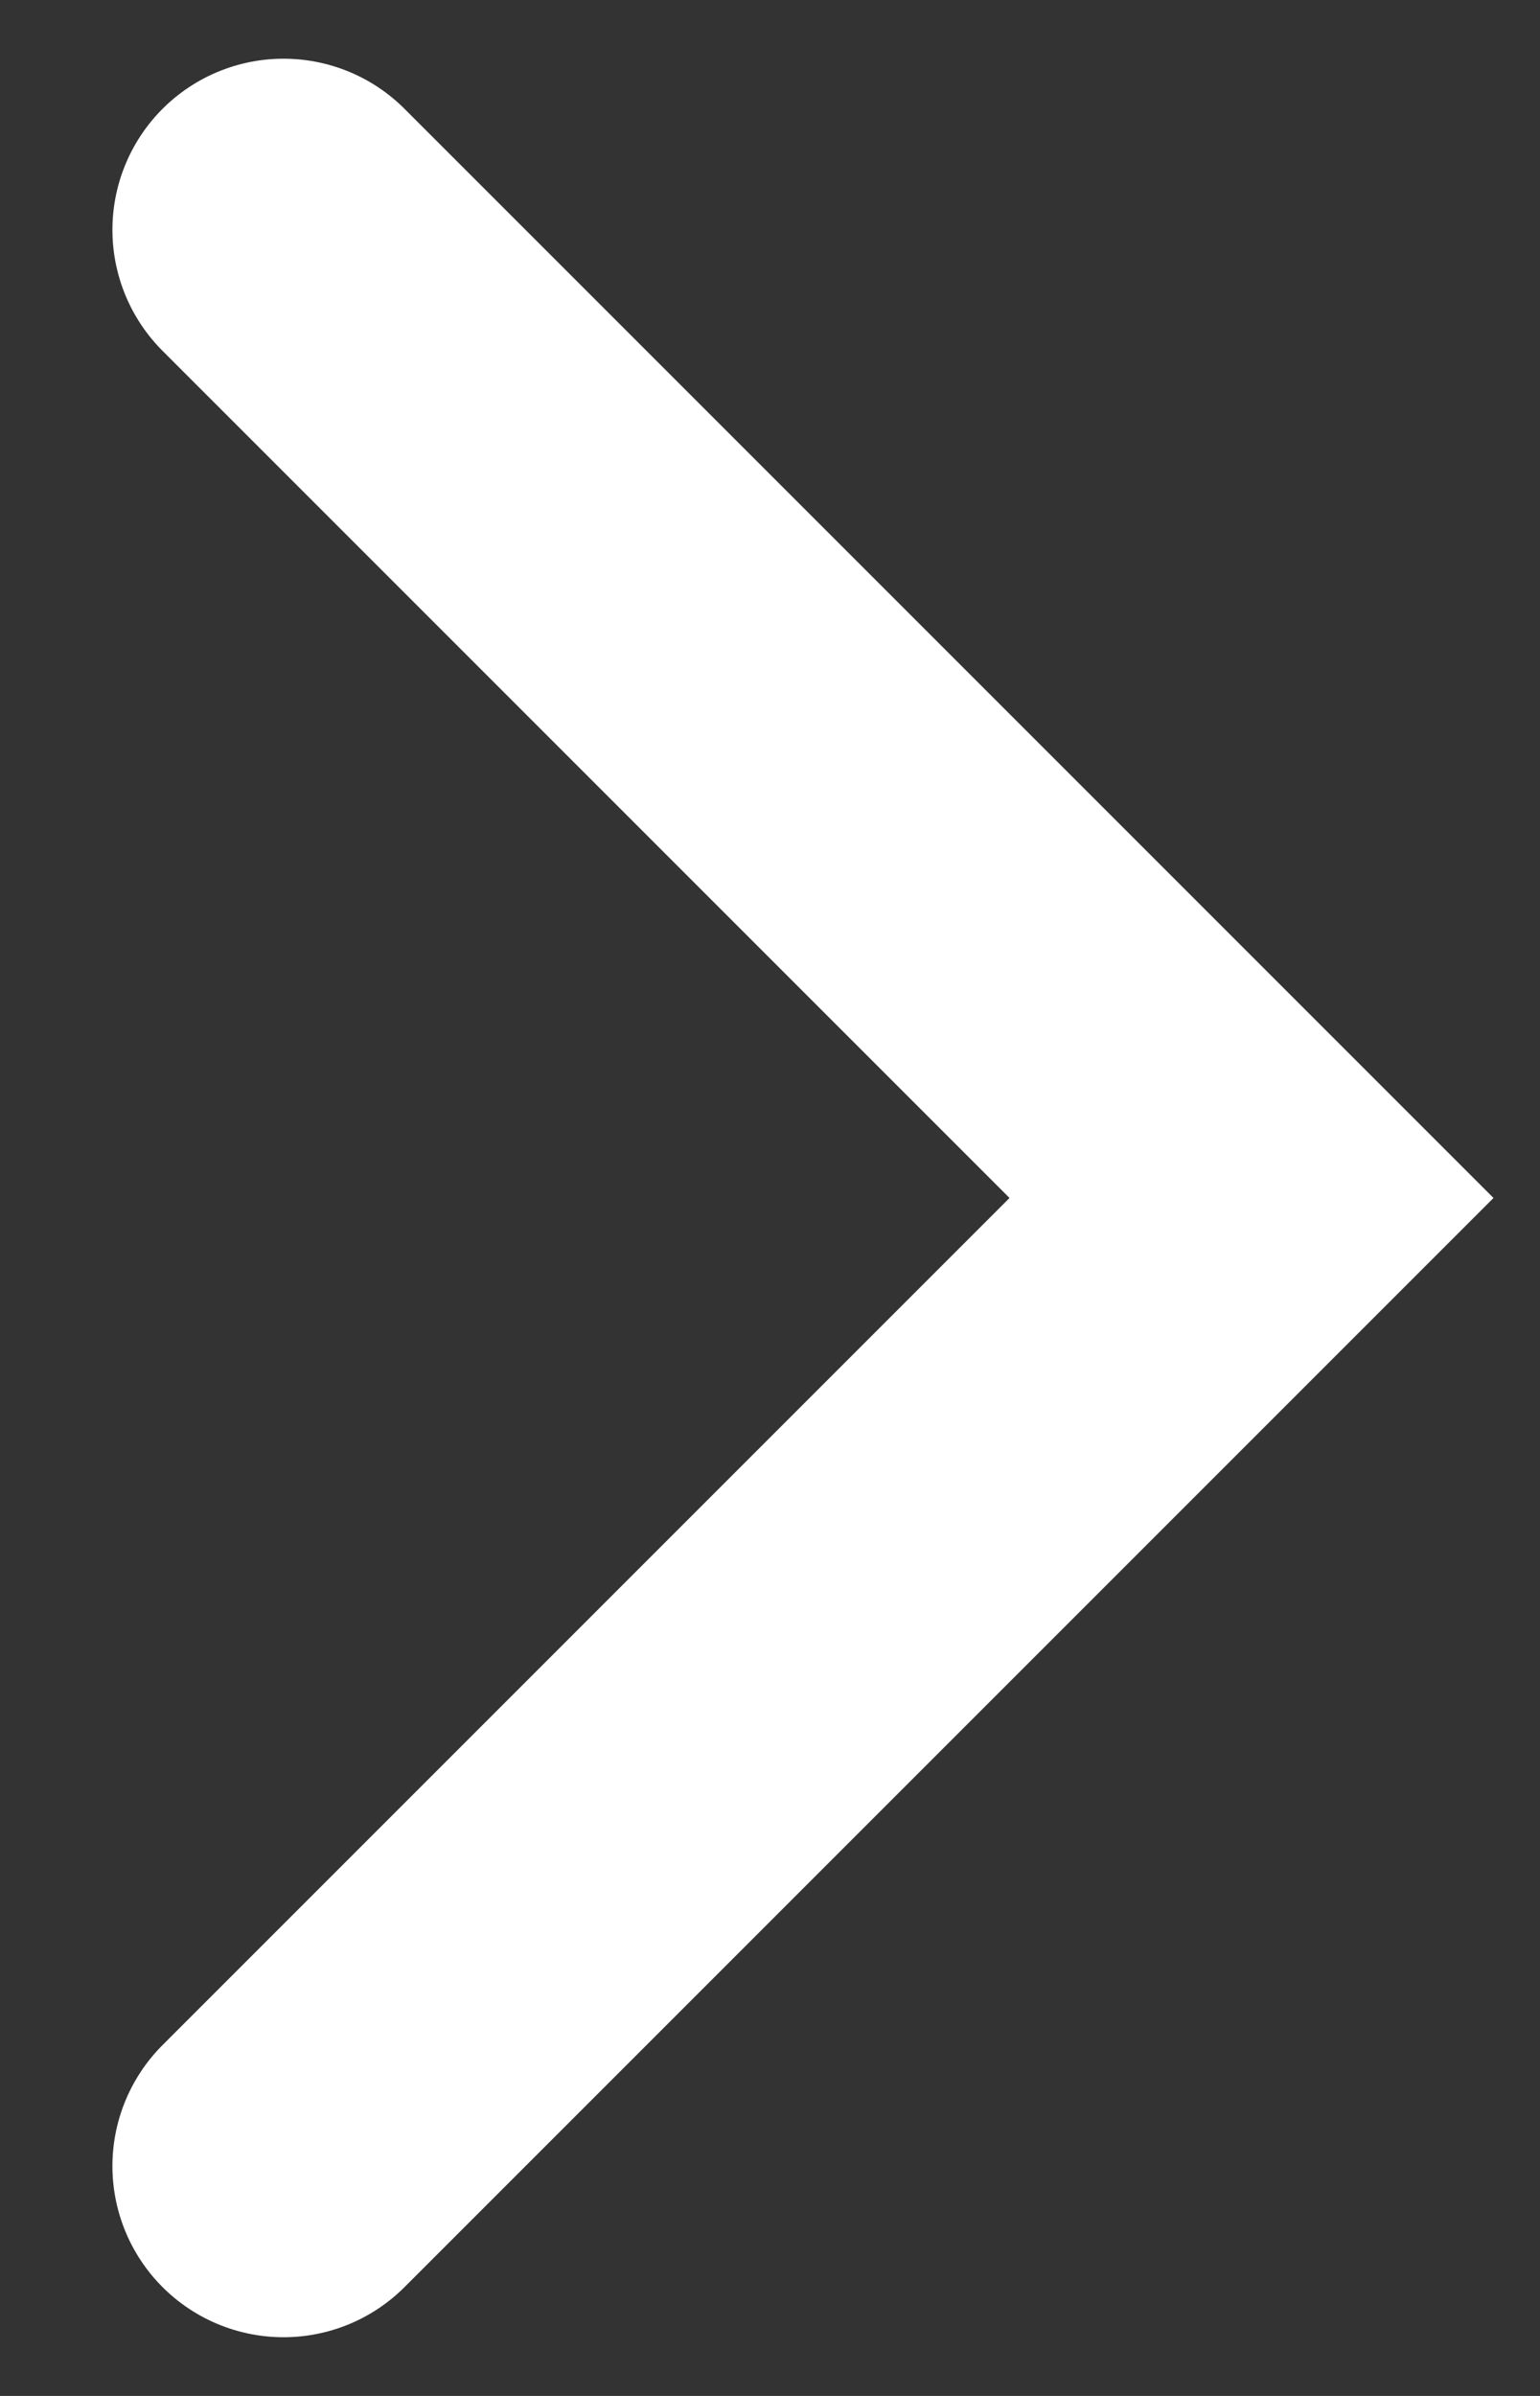 <svg width="9" height="14" viewBox="0 0 9 14" fill="none" xmlns="http://www.w3.org/2000/svg">
<rect x="0" y="0" width="9" height="14" fill="#333333" stroke="none"/>
<path d="M1.657 1.343L7.314 7L1.657 12.657" stroke="white" stroke-width="2" stroke-linecap="round"/>
</svg>

